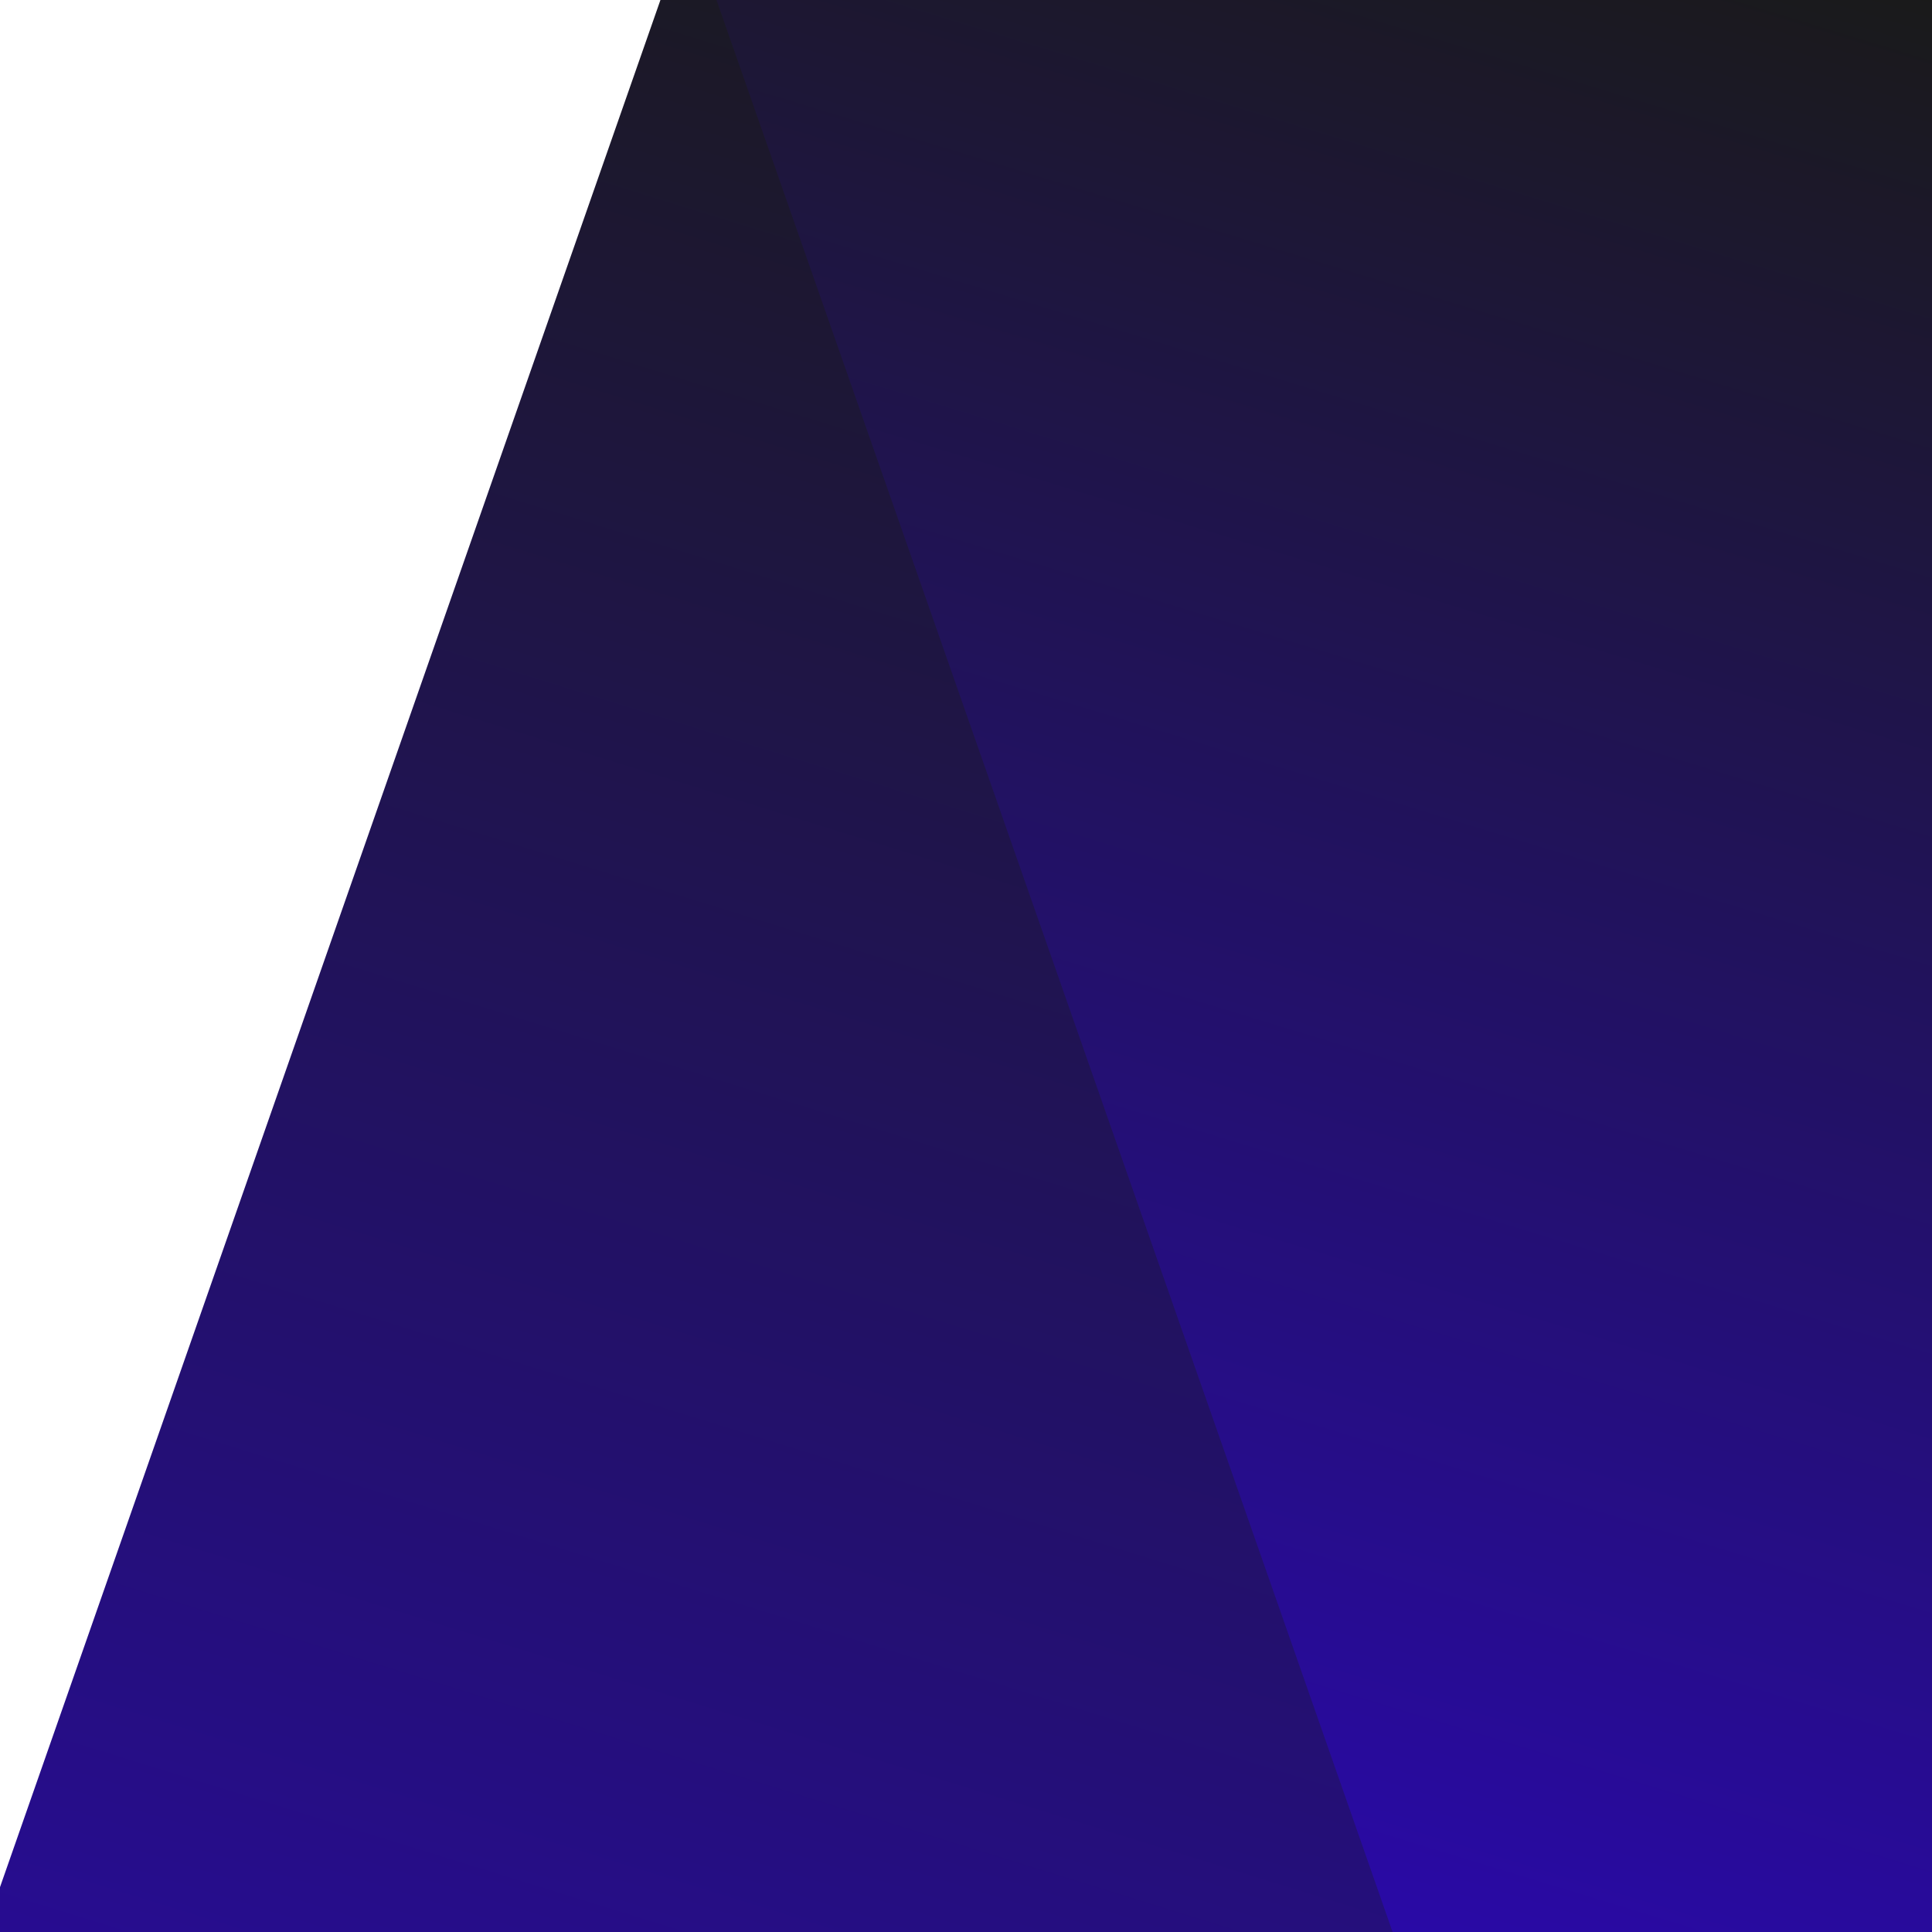 <svg xmlns="http://www.w3.org/2000/svg" xmlns:xlink="http://www.w3.org/1999/xlink" width="1080" height="1080" viewBox="0 0 1080 1080" xml:space="preserve"><desc>Created with Fabric.js 5.2.4</desc><defs></defs><g transform="matrix(1 0 0 1 540 540)" id="353a2cf6-ca81-425e-a46e-b58325e31e7f"><rect style="stroke: none; stroke-width: 1; stroke-dasharray: none; stroke-linecap: butt; stroke-dashoffset: 0; stroke-linejoin: miter; stroke-miterlimit: 4; fill: rgb(255,255,255); fill-rule: nonzero; opacity: 1; visibility: hidden;" x="-540" y="-540" rx="0" ry="0" width="1080" height="1080"></rect></g><g transform="matrix(1 0 0 1 540 540)" id="7232f0eb-4f4e-496d-b6da-cde135e98937"></g><g transform="matrix(1 0 0 1 540 540)"><g style="">		<g transform="matrix(1 0 0 1 204.35 0)"><linearGradient id="SVGID_paint0_linear_98_143_3" gradientUnits="userSpaceOnUse" gradientTransform="matrix(1 0 0 1 -832 -584.75)" x1="1061.23" y1="10.127" x2="718.255" y2="1134.8"><stop offset="0%" style="stop-color:rgb(26,26,26);stop-opacity: 1"></stop><stop offset="100%" style="stop-color:rgb(42,9,173);stop-opacity: 1"></stop></linearGradient><rect style="stroke: none; stroke-width: 1; stroke-dasharray: none; stroke-linecap: butt; stroke-dashoffset: 0; stroke-linejoin: miter; stroke-miterlimit: 4; fill: url(#SVGID_paint0_linear_98_143_3); fill-rule: nonzero; opacity: 1;" x="-360" y="-584.745" rx="0" ry="0" width="720" height="1169.49"></rect></g>		<g transform="matrix(1 0 0 1 -155.15 -0.12)"><linearGradient id="SVGID_paint1_linear_98_143_4" gradientUnits="userSpaceOnUse" gradientTransform="matrix(1 0 0 1 0 0)" x1="773.362" y1="13.5" x2="310.237" y2="1508.74"><stop offset="0%" style="stop-color:rgb(26,26,26);stop-opacity: 1"></stop><stop offset="100%" style="stop-color:rgb(42,9,173);stop-opacity: 1"></stop></linearGradient><path style="stroke: none; stroke-width: 1; stroke-dasharray: none; stroke-linecap: butt; stroke-dashoffset: 0; stroke-linejoin: miter; stroke-miterlimit: 4; fill: url(#SVGID_paint1_linear_98_143_4); fill-rule: nonzero; opacity: 1;" transform=" translate(-472.5, -584.63)" d="M 472.5 0 L 881.697 1169.25 L 63.303 1169.25 L 472.5 0 Z" stroke-linecap="round"></path></g></g></g></svg>